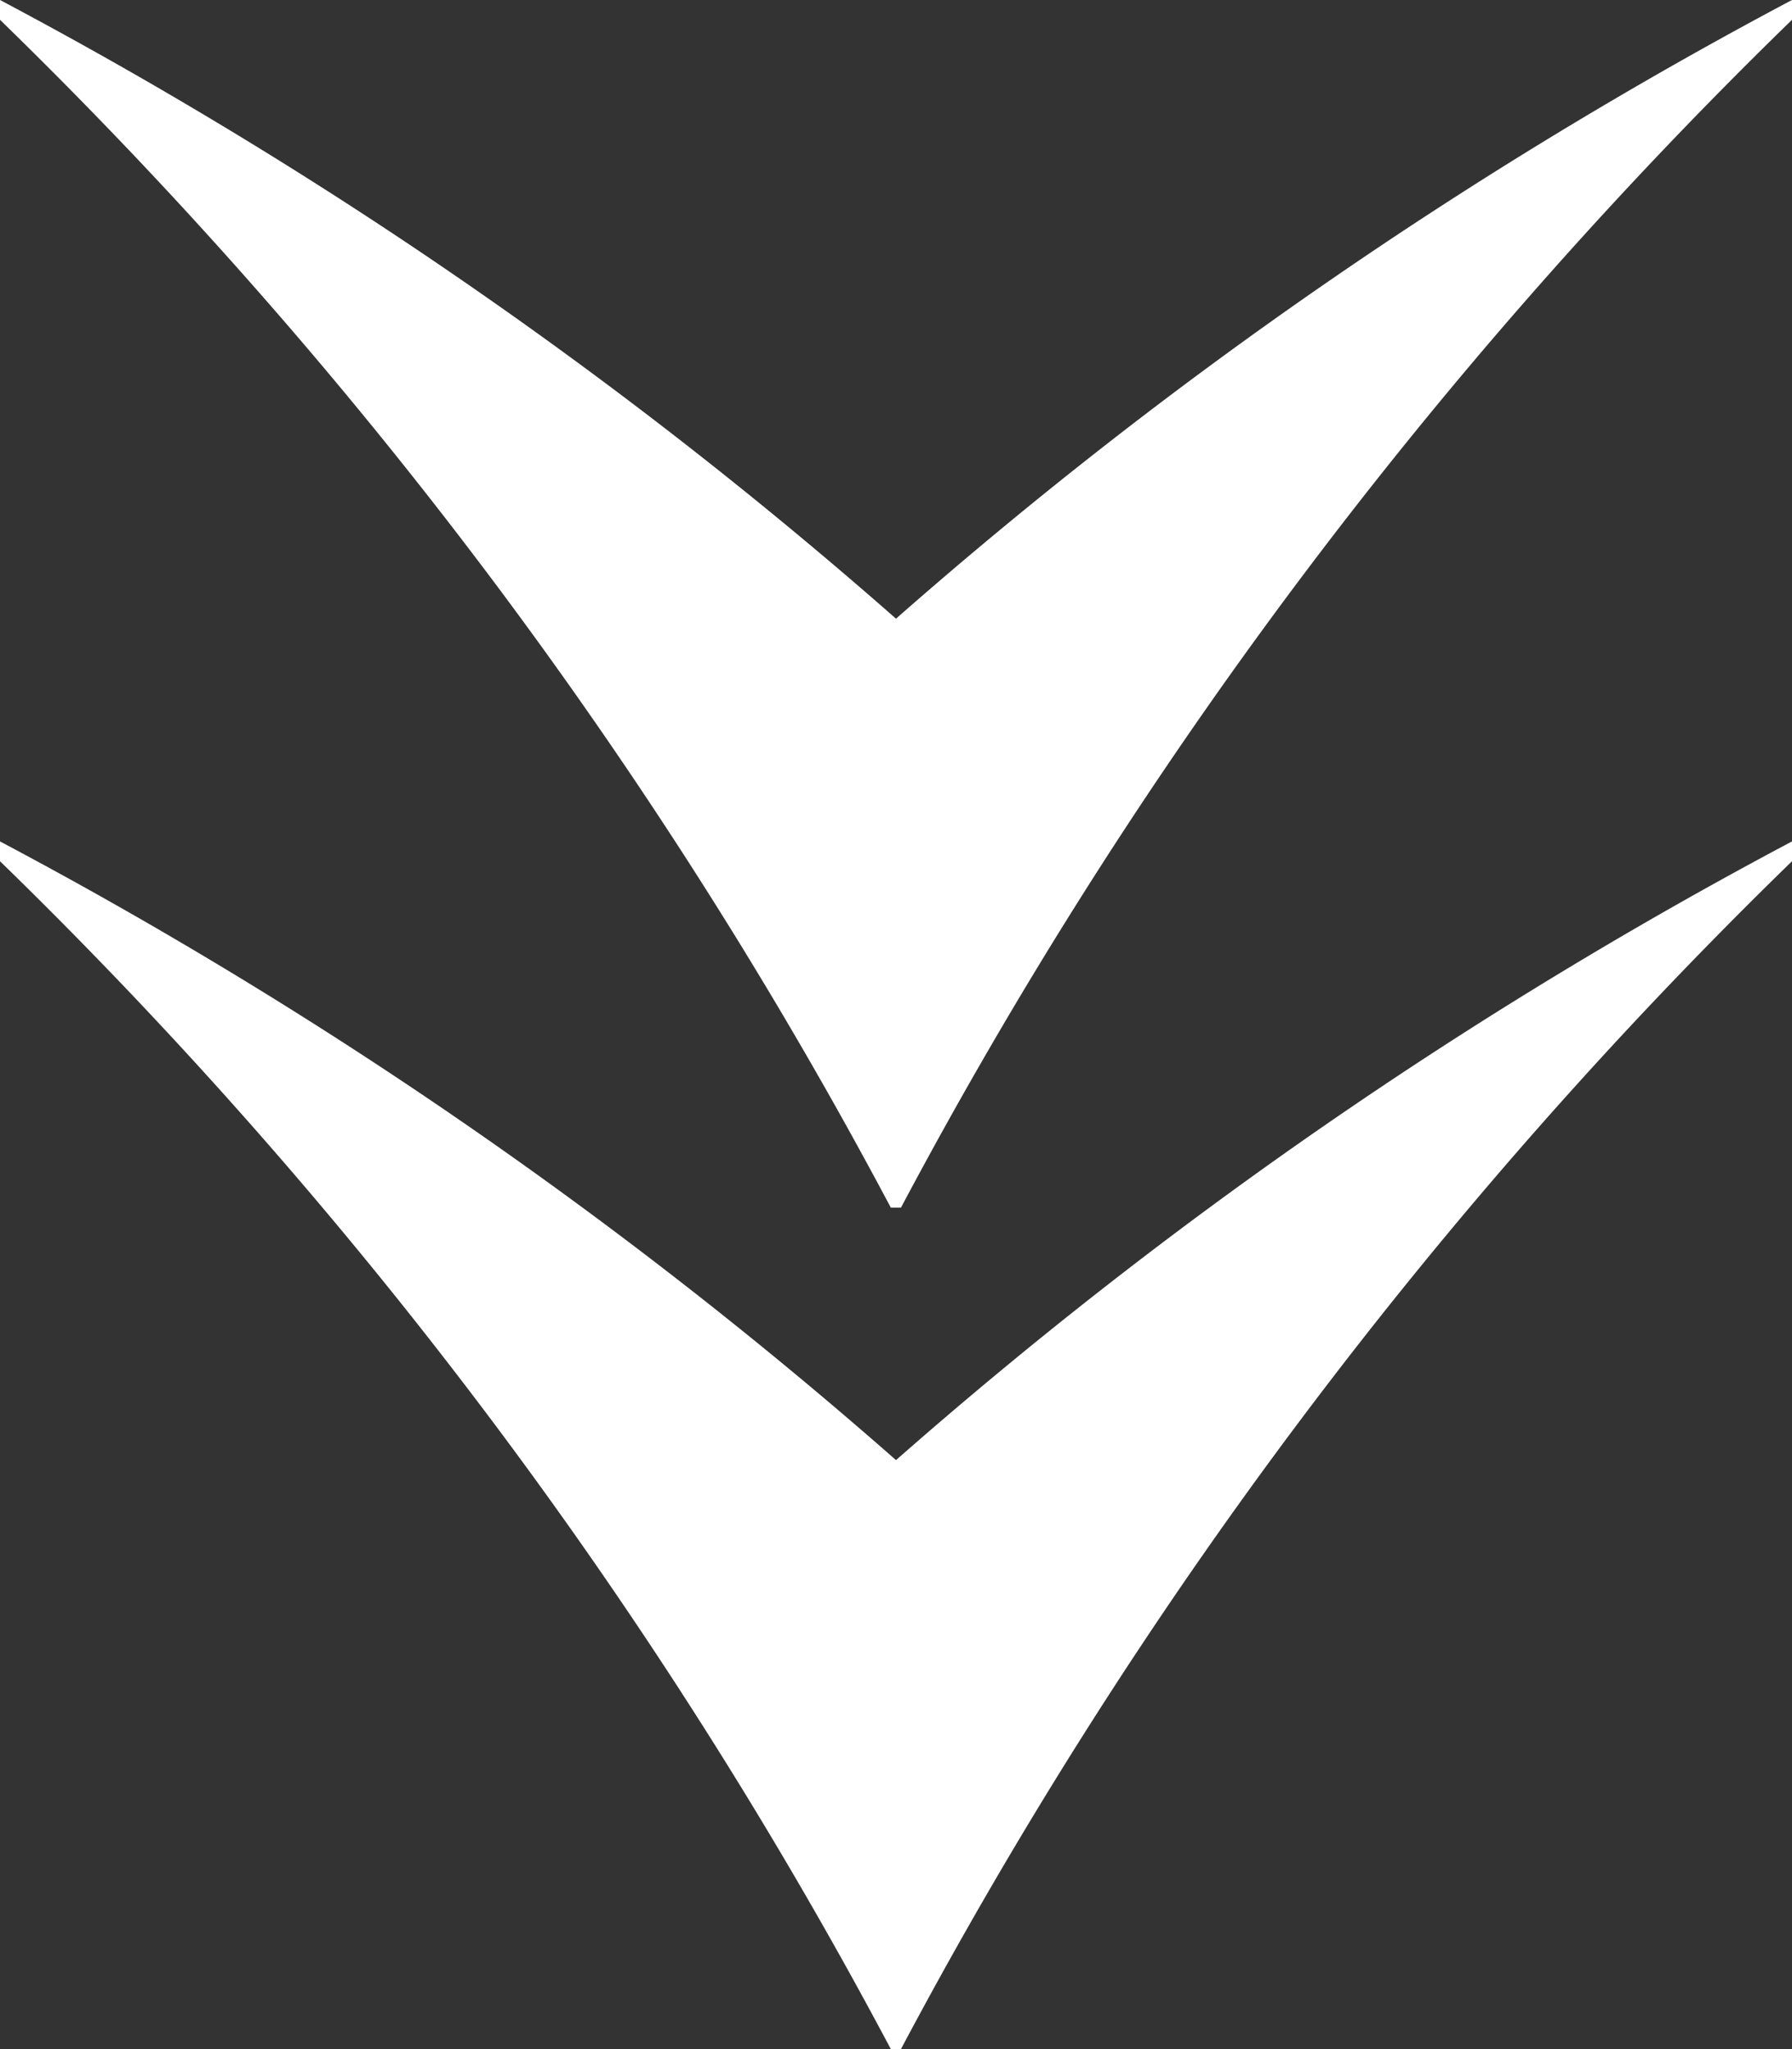 <svg xmlns="http://www.w3.org/2000/svg" xmlns:xlink="http://www.w3.org/1999/xlink" width="25.612" height="29.291" viewBox="0 0 25.612 29.291">
  <rect x="0" y="0" width="25.612" height="29.291" fill="#333333" stroke="none"/>
  <defs>
    <clipPath id="clip-path">
      <path id="Path_3" data-name="Path 3" d="M0-22.873H25.612V-52.164H0Z" transform="translate(0 52.164)" fill="#fff"/>
    </clipPath>
  </defs>
  <g id="Group_4" data-name="Group 4" transform="translate(0 52.164)">
    <g id="Group_3" data-name="Group 3" transform="translate(0 -52.164)" clip-path="url(#clip-path)">
      <g id="Group_1" data-name="Group 1" transform="translate(0 0)">
        <path id="Path_1" data-name="Path 1" d="M-10.055-13.481A68.439,68.439,0,0,1,2.68-30.461v-.283A66.692,66.692,0,0,0-10.126-21.9a66.692,66.692,0,0,0-12.806-8.844v.283A68.439,68.439,0,0,1-10.2-13.481Z" transform="translate(22.932 30.744)" fill="#fff"/>
      </g>
      <g id="Group_2" data-name="Group 2" transform="translate(0 12.028)">
        <path id="Path_2" data-name="Path 2" d="M-10.055-13.481A68.439,68.439,0,0,1,2.68-30.461v-.283A66.692,66.692,0,0,0-10.126-21.9a66.692,66.692,0,0,0-12.806-8.844v.283A68.439,68.439,0,0,1-10.2-13.481Z" transform="translate(22.932 30.744)" fill="#fff"/>
      </g>
    </g>
  </g>
</svg>

